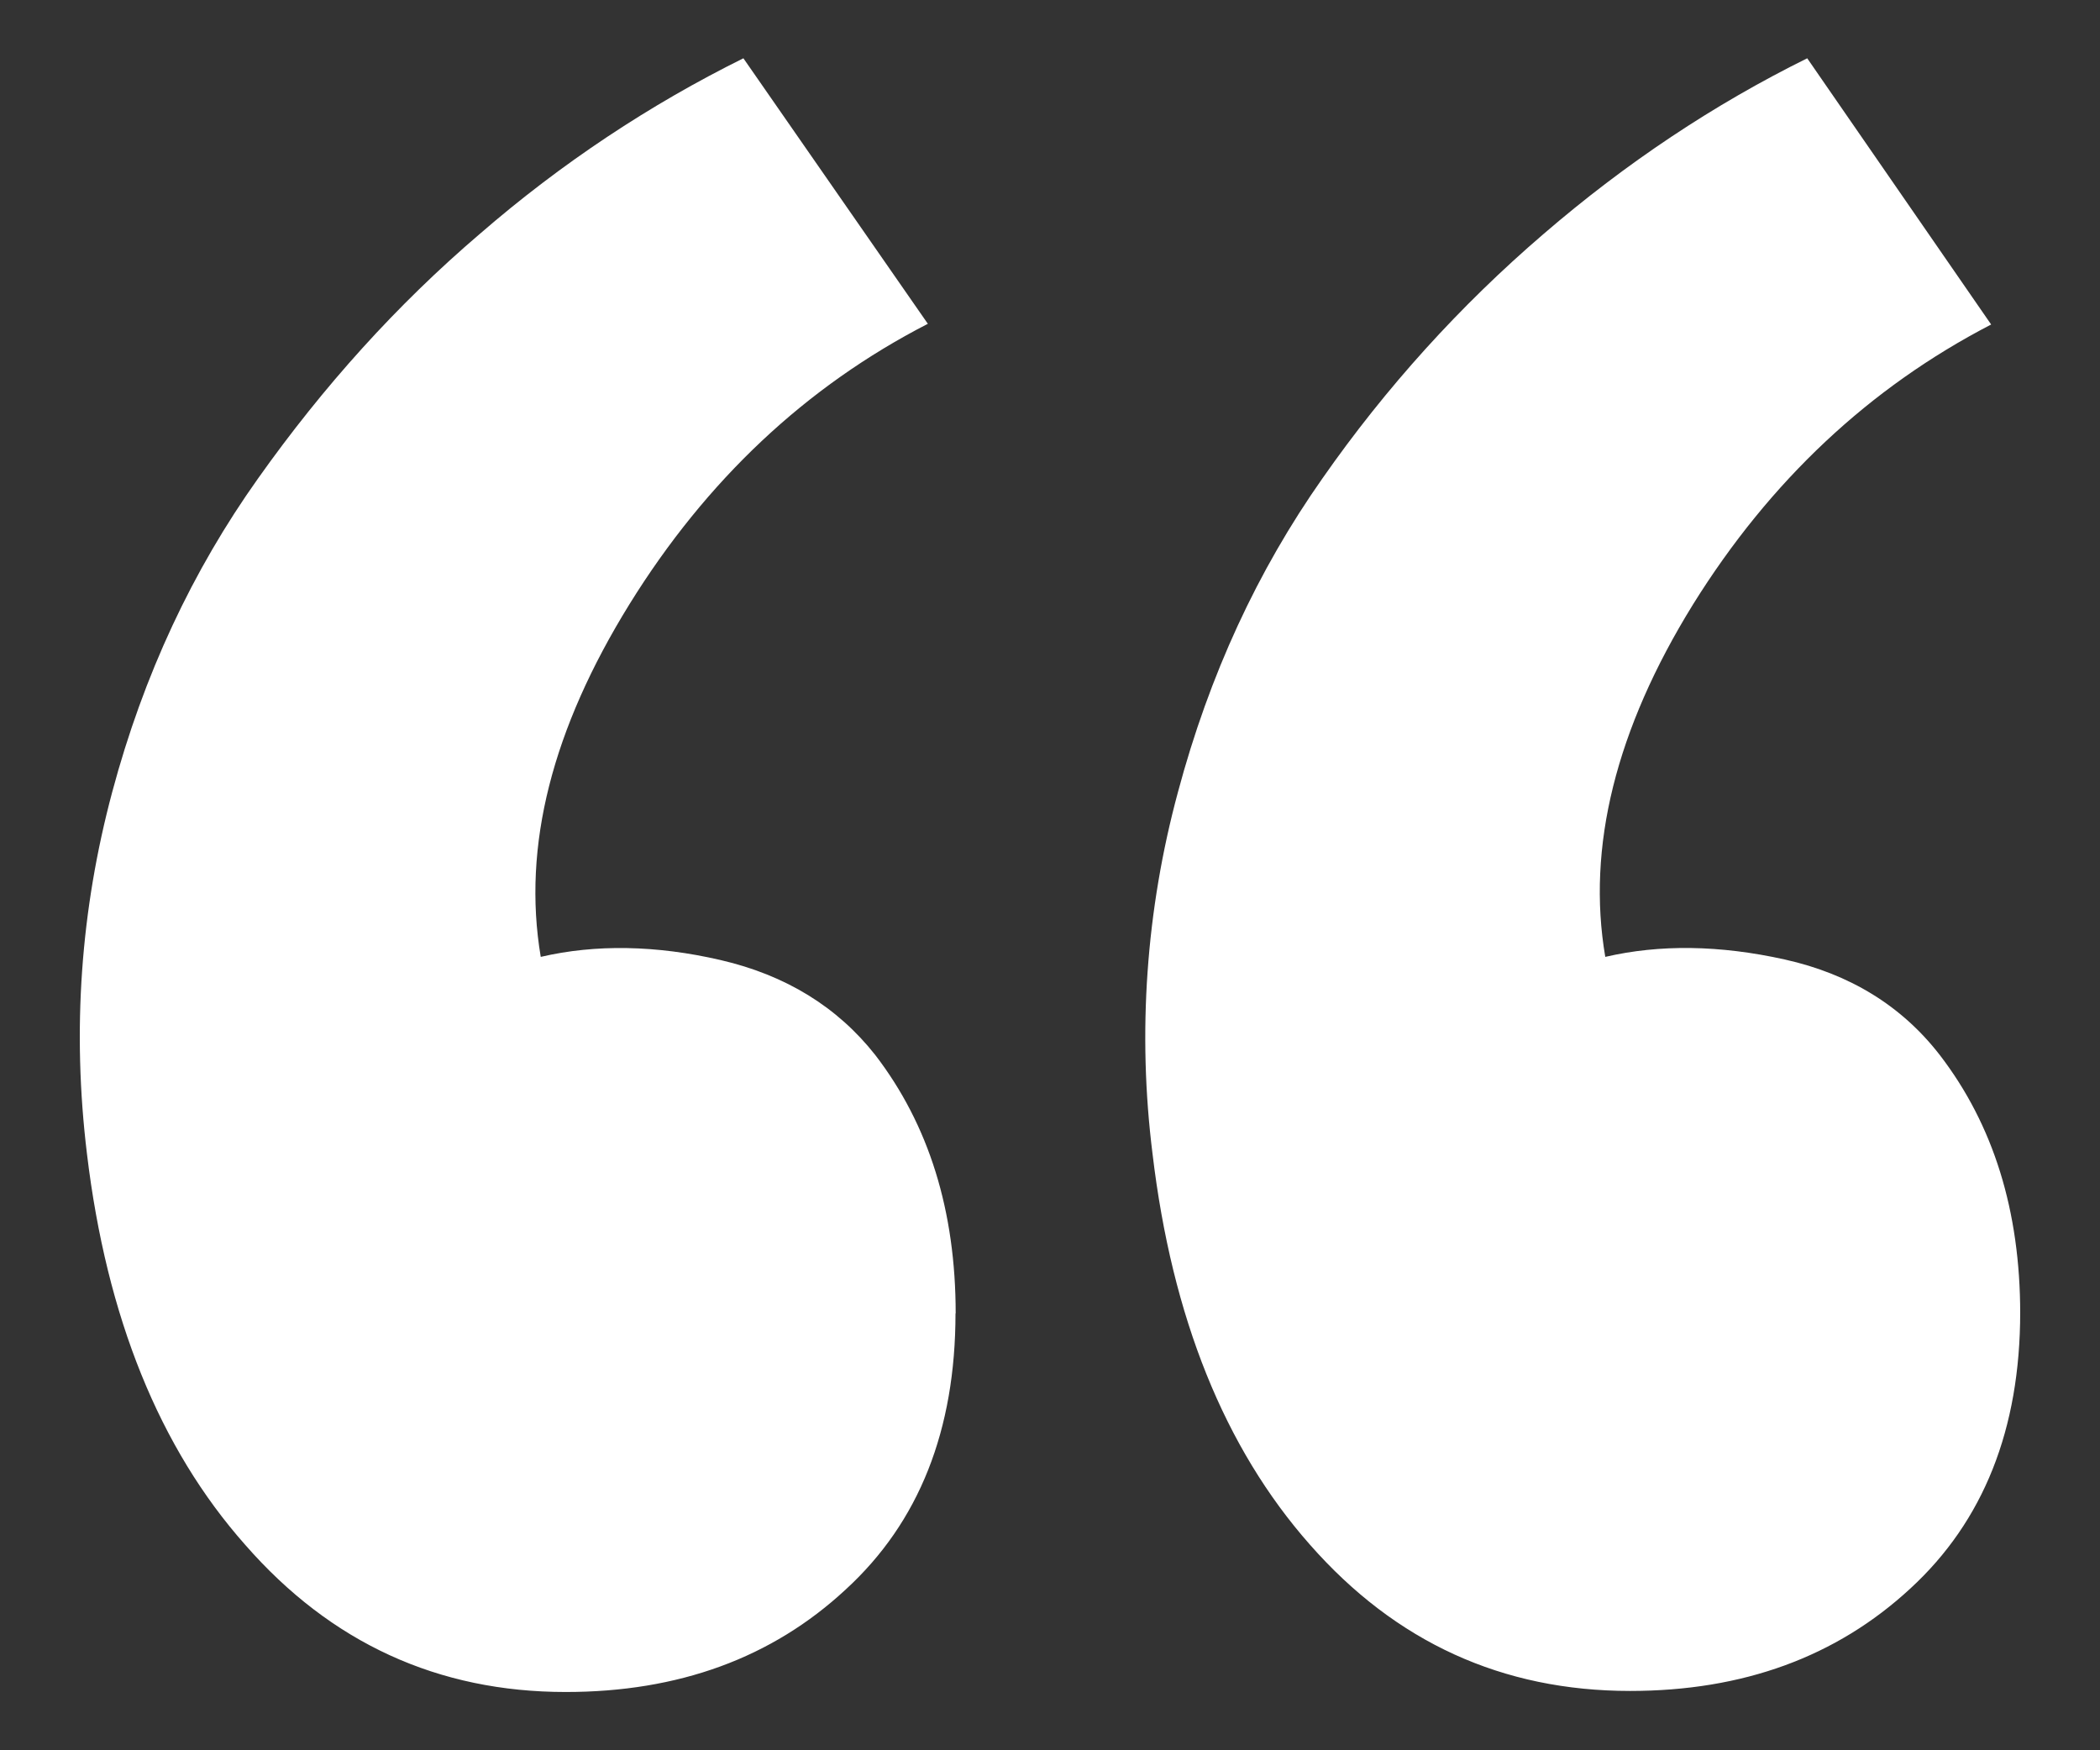 <svg width="12" height="10" viewBox="0 0 12 10" fill="none" xmlns="http://www.w3.org/2000/svg">
<rect x="0" y="0" width="12" height="10" fill="#333333" stroke="none"/>
<path d="M5.461 7.505C5.461 6.918 5.308 6.426 5.001 6.027C4.784 5.752 4.489 5.571 4.117 5.485C3.75 5.4 3.403 5.394 3.09 5.467C2.983 4.833 3.157 4.163 3.597 3.452C4.037 2.742 4.607 2.207 5.302 1.85L4.248 0.333C3.715 0.597 3.208 0.932 2.741 1.337C2.268 1.741 1.848 2.207 1.475 2.733C1.101 3.259 0.821 3.853 0.641 4.526C0.461 5.199 0.411 5.886 0.497 6.593C0.609 7.526 0.911 8.273 1.401 8.826C1.891 9.387 2.503 9.667 3.233 9.667C3.877 9.667 4.411 9.473 4.833 9.081C5.252 8.697 5.46 8.171 5.46 7.503L5.461 7.505ZM11.544 7.505C11.544 6.918 11.391 6.426 11.084 6.027C10.867 5.747 10.571 5.565 10.199 5.482C9.826 5.399 9.484 5.395 9.173 5.467C9.066 4.841 9.233 4.167 9.674 3.454C10.114 2.747 10.683 2.214 11.378 1.854L10.327 0.333C9.793 0.597 9.29 0.932 8.82 1.337C8.342 1.747 7.918 2.216 7.557 2.733C7.187 3.259 6.911 3.853 6.731 4.526C6.549 5.199 6.499 5.901 6.586 6.593C6.697 7.526 6.997 8.273 7.486 8.826C7.975 9.382 8.584 9.661 9.315 9.661C9.959 9.661 10.493 9.467 10.916 9.076C11.334 8.692 11.544 8.166 11.544 7.497V7.505Z" fill="white"/>
</svg>

